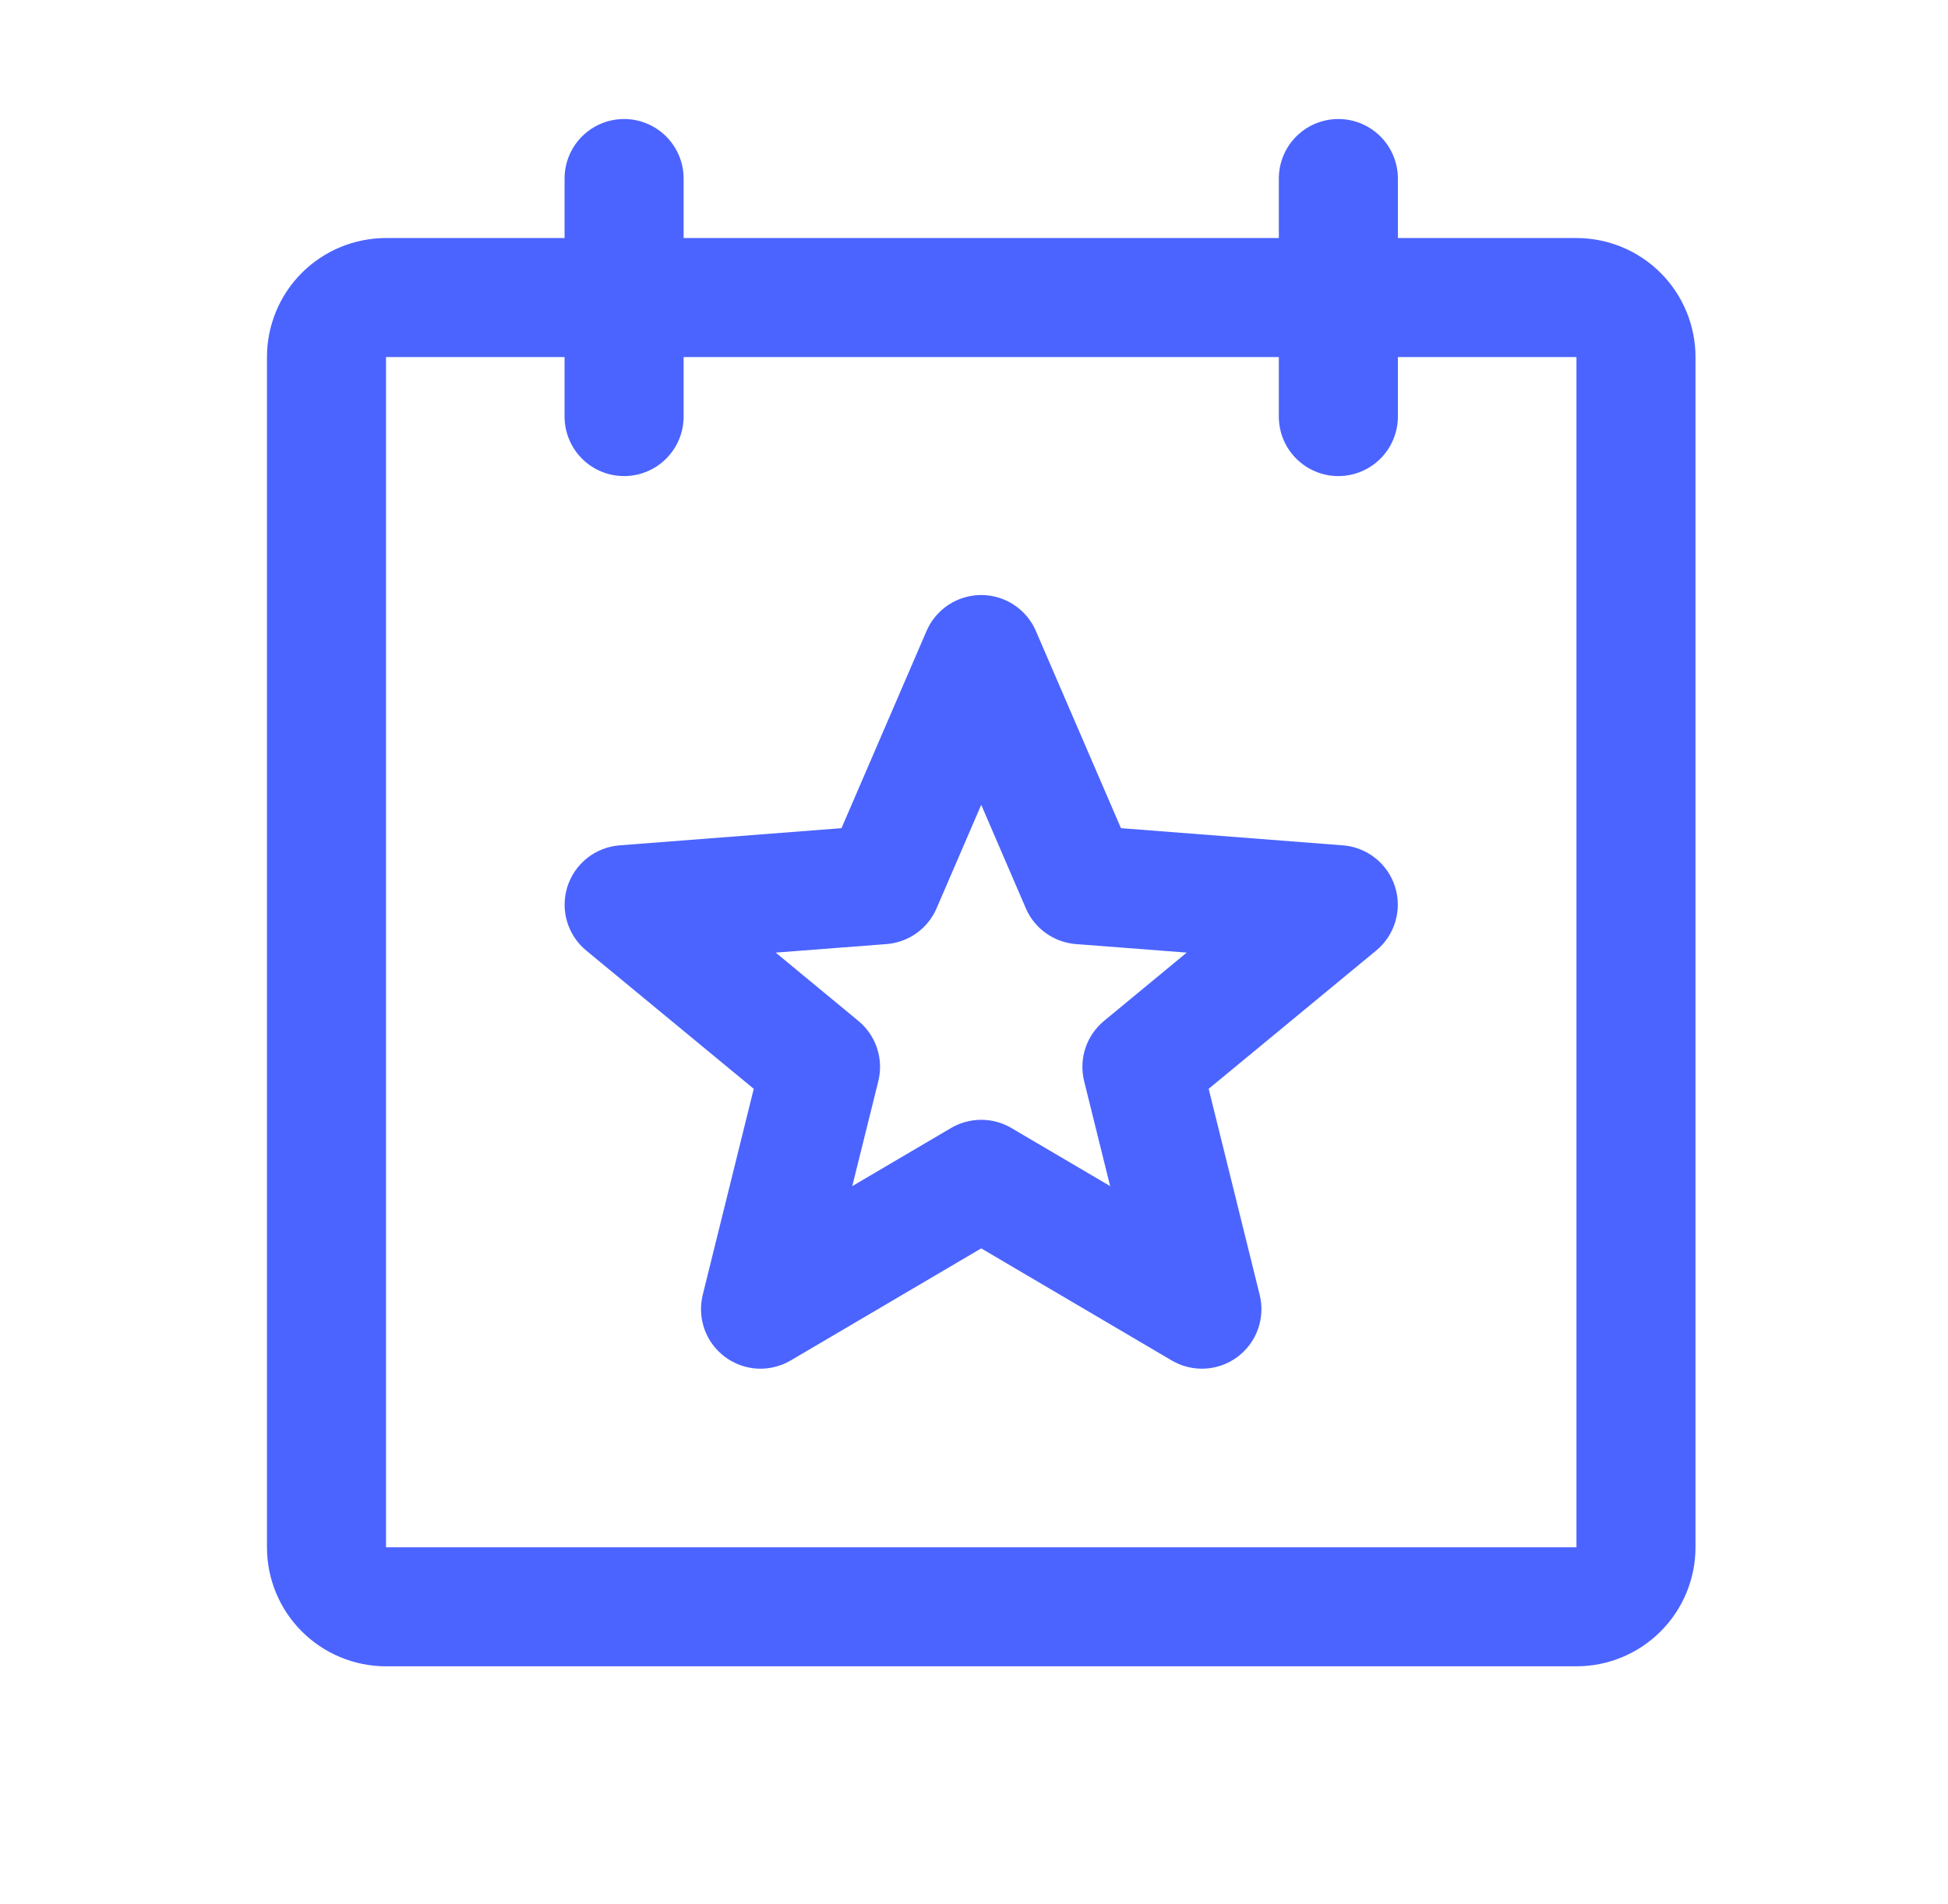 <svg width="45" height="44" viewBox="0 0 45 44" fill="none" xmlns="http://www.w3.org/2000/svg">
<path d="M36.417 5.5H32.292V4.125C32.292 3.76 32.147 3.411 31.889 3.153C31.631 2.895 31.281 2.75 30.917 2.75C30.552 2.75 30.202 2.895 29.944 3.153C29.686 3.411 29.542 3.76 29.542 4.125V5.5H15.792V4.125C15.792 3.76 15.647 3.411 15.389 3.153C15.131 2.895 14.781 2.75 14.417 2.75C14.052 2.75 13.702 2.895 13.444 3.153C13.187 3.411 13.042 3.76 13.042 4.125V5.5H8.917C8.187 5.5 7.488 5.79 6.972 6.305C6.456 6.821 6.167 7.521 6.167 8.25V35.75C6.167 36.479 6.456 37.179 6.972 37.694C7.488 38.21 8.187 38.5 8.917 38.5H36.417C37.146 38.5 37.846 38.21 38.361 37.694C38.877 37.179 39.167 36.479 39.167 35.75V8.25C39.167 7.521 38.877 6.821 38.361 6.305C37.846 5.79 37.146 5.5 36.417 5.5ZM36.417 35.75H8.917V8.25H13.042V9.625C13.042 9.99 13.187 10.339 13.444 10.597C13.702 10.855 14.052 11 14.417 11C14.781 11 15.131 10.855 15.389 10.597C15.647 10.339 15.792 9.99 15.792 9.625V8.25H29.542V9.625C29.542 9.99 29.686 10.339 29.944 10.597C30.202 10.855 30.552 11 30.917 11C31.281 11 31.631 10.855 31.889 10.597C32.147 10.339 32.292 9.99 32.292 9.625V8.25H36.417V35.75ZM31.023 19.532L25.895 19.135L23.93 14.58C23.824 14.333 23.648 14.123 23.423 13.975C23.198 13.827 22.936 13.748 22.667 13.748C22.398 13.748 22.135 13.827 21.91 13.975C21.686 14.123 21.509 14.333 21.403 14.58L19.439 19.135L14.31 19.532C14.037 19.553 13.777 19.656 13.562 19.826C13.348 19.997 13.19 20.227 13.107 20.488C13.025 20.749 13.022 21.029 13.099 21.292C13.177 21.554 13.331 21.788 13.542 21.962L17.412 25.157L16.233 29.92C16.169 30.183 16.183 30.458 16.274 30.713C16.366 30.968 16.53 31.189 16.747 31.351C16.964 31.513 17.223 31.607 17.493 31.622C17.763 31.636 18.032 31.571 18.265 31.434L22.667 28.844L27.068 31.434C27.302 31.571 27.57 31.636 27.84 31.622C28.11 31.607 28.37 31.513 28.587 31.351C28.803 31.189 28.968 30.968 29.059 30.713C29.15 30.458 29.165 30.183 29.1 29.92L27.921 25.157L31.791 21.962C32.002 21.788 32.157 21.554 32.234 21.292C32.312 21.029 32.309 20.749 32.226 20.488C32.144 20.227 31.985 19.997 31.771 19.826C31.556 19.656 31.296 19.553 31.023 19.532ZM25.504 23.588C25.304 23.753 25.155 23.971 25.073 24.217C24.992 24.463 24.982 24.727 25.044 24.979L25.645 27.405L23.364 26.063C23.153 25.939 22.912 25.873 22.667 25.873C22.421 25.873 22.18 25.939 21.969 26.063L19.688 27.405L20.29 24.979C20.352 24.727 20.341 24.463 20.26 24.217C20.178 23.971 20.029 23.753 19.829 23.588L17.919 22.01L20.479 21.813C20.728 21.794 20.968 21.706 21.172 21.561C21.376 21.416 21.536 21.218 21.635 20.988L22.667 18.595L23.698 20.988C23.797 21.218 23.958 21.416 24.162 21.561C24.365 21.706 24.605 21.794 24.855 21.813L27.414 22.01L25.504 23.588Z" fill="#4B64FF"/>
</svg>
